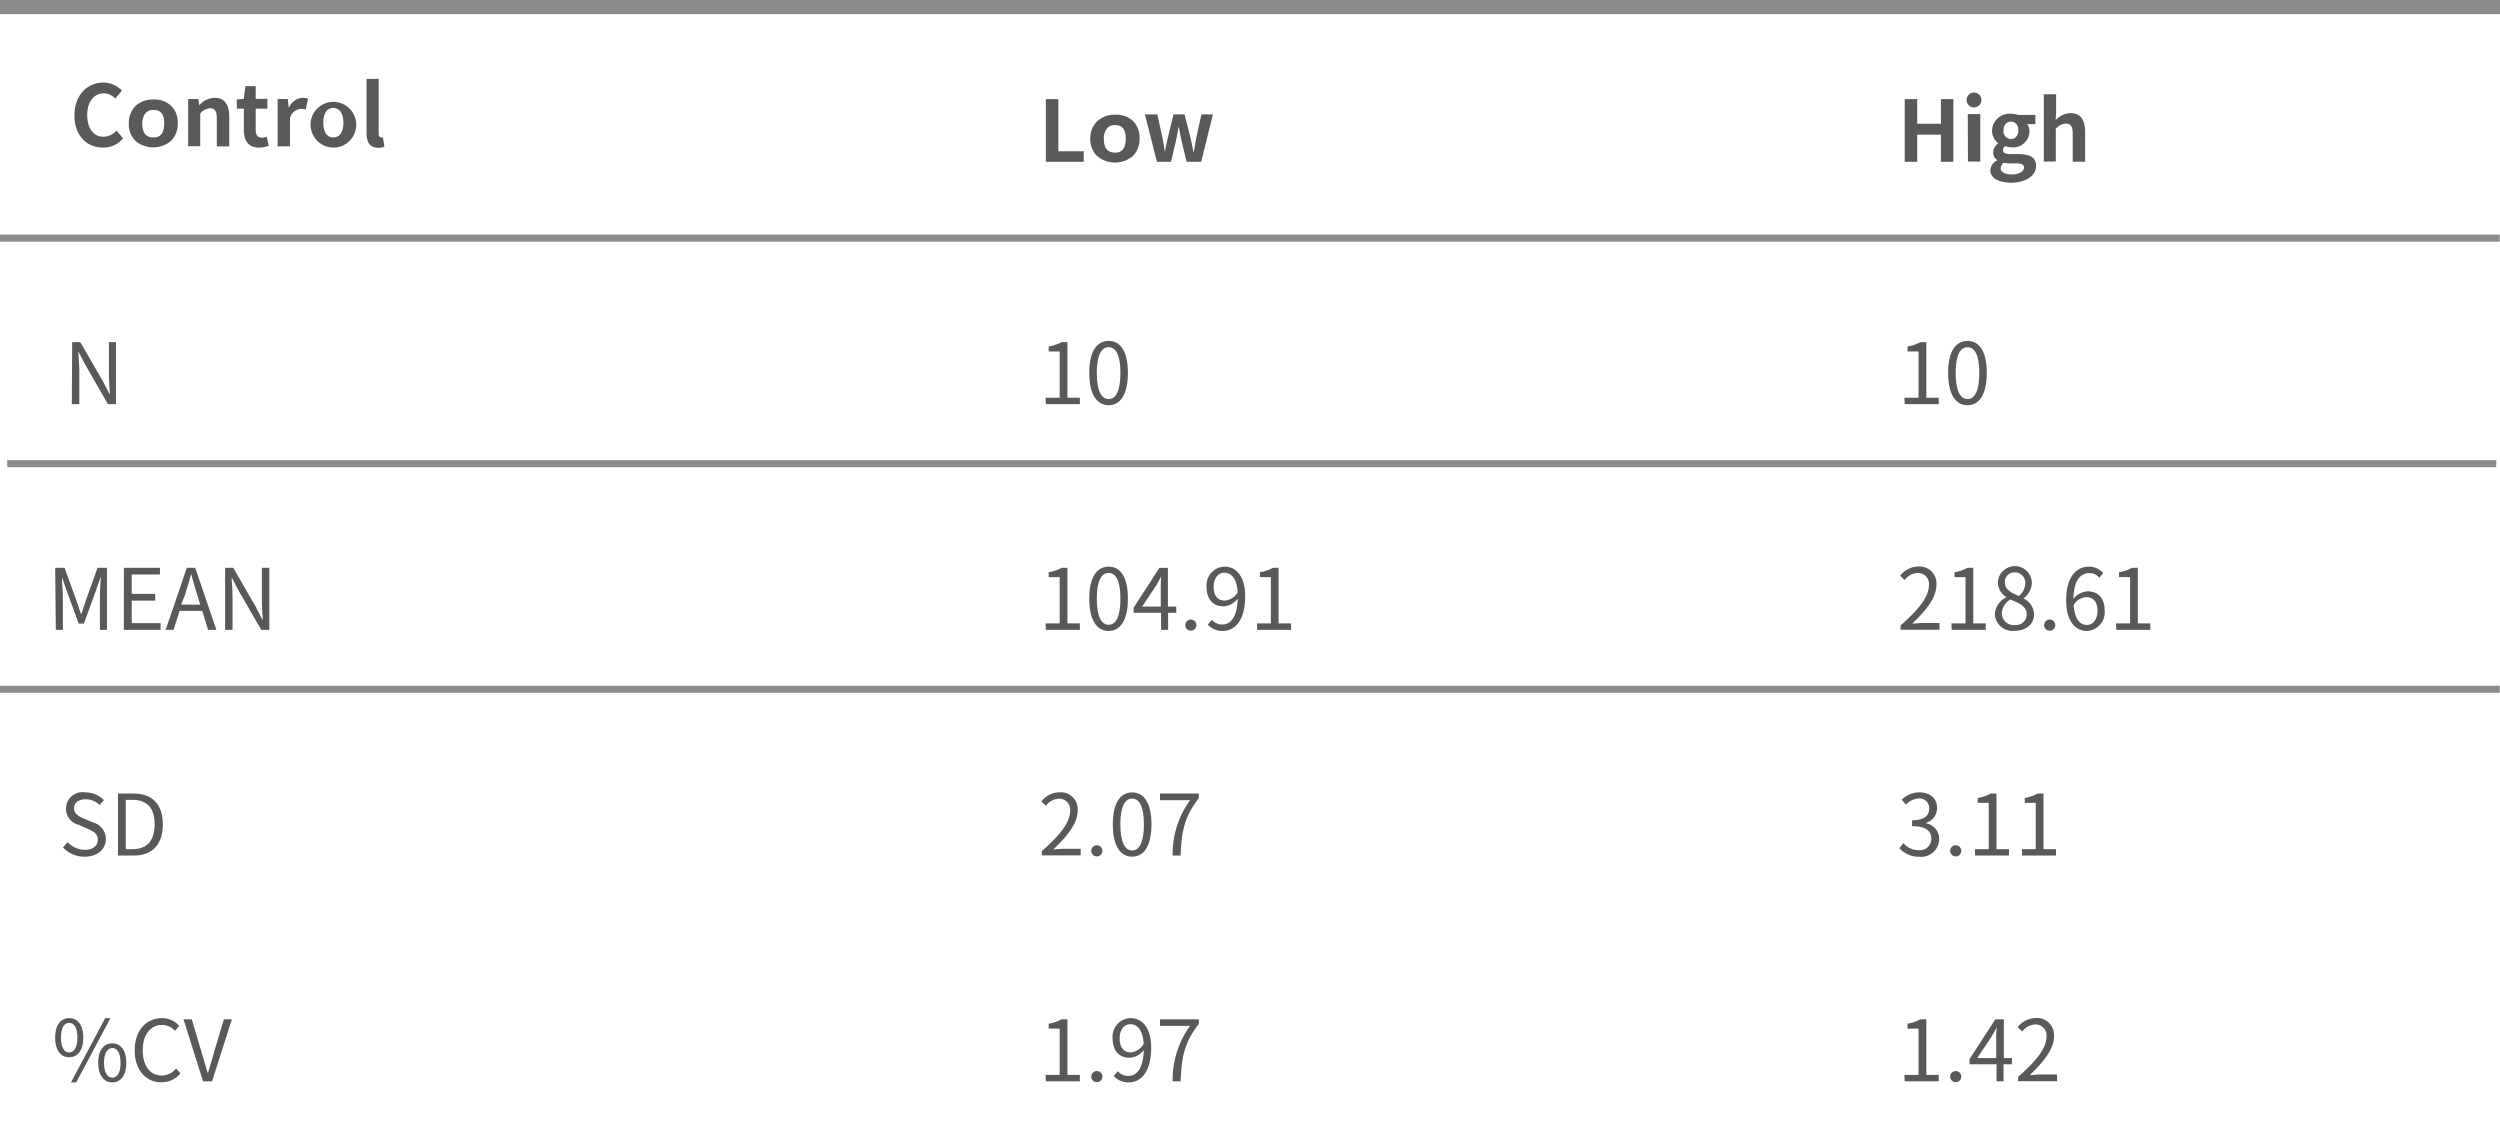 <svg id="图层_1" data-name="图层 1" xmlns="http://www.w3.org/2000/svg" viewBox="0 0 354.33 162.72"><defs><style>.cls-1{fill:#fff;}.cls-1,.cls-2,.cls-3{stroke:#8b8b8b;stroke-miterlimit:10;}.cls-2,.cls-3{fill:none;}.cls-3{stroke-width:2px;}.cls-4{fill:#595959;}</style></defs><title>矢量智能对象12</title><line class="cls-1" y1="33.75" x2="354.3" y2="33.75"/><line class="cls-1" x1="1.02" y1="65.72" x2="353.8" y2="65.72"/><line class="cls-2" y1="97.69" x2="354.3" y2="97.69"/><path class="cls-2" d="M7069.33,388h0Z" transform="translate(-7069.33 -258.31)"/><path class="cls-3" d="M7069.33,420h0Z" transform="translate(-7069.33 -258.31)"/><line class="cls-3" y1="1" x2="354.33" y2="1"/><path class="cls-4" d="M7079.56,306.8h1.15l3.2,5.54.94,1.81h.06c-.06-.89-.14-1.87-.14-2.78V306.8h1v8.79h-1.14l-3.2-5.56-.95-1.81h-.05c.05.89.14,1.83.14,2.75v4.62h-1.06Z" transform="translate(-7069.33 -258.31)"/><path class="cls-4" d="M7217.52,314.68h2v-6.56h-1.56v-.7a5.6,5.6,0,0,0,1.82-.62h.84v7.88h1.76v.91h-4.82Z" transform="translate(-7069.33 -258.31)"/><path class="cls-4" d="M7223.71,311.16c0-3.06,1.07-4.53,2.75-4.53s2.73,1.49,2.73,4.53-1.06,4.58-2.73,4.58S7223.71,314.22,7223.71,311.16Zm4.42,0c0-2.57-.67-3.64-1.67-3.64s-1.68,1.07-1.68,3.64.67,3.71,1.68,3.71S7228.13,313.75,7228.13,311.16Z" transform="translate(-7069.33 -258.31)"/><path class="cls-4" d="M7339.25,314.68h2v-6.56h-1.56v-.7a5.6,5.6,0,0,0,1.82-.62h.84v7.88h1.76v.91h-4.82Z" transform="translate(-7069.33 -258.31)"/><path class="cls-4" d="M7345.44,311.16c0-3.06,1.07-4.53,2.75-4.53s2.73,1.49,2.73,4.53-1.06,4.58-2.73,4.58S7345.44,314.22,7345.44,311.16Zm4.42,0c0-2.57-.67-3.64-1.67-3.64s-1.68,1.07-1.68,3.64.67,3.71,1.68,3.71S7349.86,313.75,7349.86,311.16Z" transform="translate(-7069.33 -258.31)"/><path class="cls-4" d="M7077.15,338.79h1.34l1.69,4.7c.21.61.41,1.22.63,1.84h.06c.2-.62.39-1.23.6-1.84l1.68-4.7h1.34v8.79h-1v-4.87c0-.75.08-1.82.14-2.59h-.05l-.69,2-1.67,4.57h-.74l-1.67-4.57-.7-2h0c0,.77.13,1.84.13,2.59v4.87h-1Z" transform="translate(-7069.33 -258.31)"/><path class="cls-4" d="M7086.89,338.79H7092v.94h-4v2.75h3.33v.95H7088v3.2h4.09v.95h-5.21Z" transform="translate(-7069.33 -258.31)"/><path class="cls-4" d="M7098,344.89h-3.21l-.86,2.69h-1.12l3-8.79H7097l3,8.79h-1.18Zm-.28-.88-.42-1.35c-.32-1-.6-2-.88-3h0c-.28,1-.56,2-.88,3L7095,344Z" transform="translate(-7069.33 -258.31)"/><path class="cls-4" d="M7101.23,338.79h1.16l3.2,5.54.93,1.81h.06c-.06-.89-.14-1.87-.14-2.78v-4.57h1.06v8.79h-1.14l-3.21-5.55-.94-1.81h-.05c.05.88.13,1.82.13,2.74v4.62h-1.06Z" transform="translate(-7069.33 -258.31)"/><path class="cls-4" d="M7217.52,346.67h2v-6.56h-1.56v-.7a5.37,5.37,0,0,0,1.82-.62h.84v7.88h1.76v.91h-4.82Z" transform="translate(-7069.33 -258.31)"/><path class="cls-4" d="M7223.71,343.15c0-3,1.07-4.53,2.75-4.53s2.73,1.49,2.73,4.53-1.06,4.59-2.73,4.59S7223.71,346.21,7223.71,343.15Zm4.42,0c0-2.56-.67-3.64-1.67-3.64s-1.68,1.08-1.68,3.64.67,3.71,1.68,3.71S7228.13,345.75,7228.13,343.15Z" transform="translate(-7069.33 -258.31)"/><path class="cls-4" d="M7236.06,345.16h-1.17v2.42h-1v-2.42H7230v-.72l3.65-5.65h1.21v5.49h1.17Zm-2.21-.88v-2.7c0-.43,0-1.14.07-1.59h0c-.22.43-.46.86-.71,1.29l-2,3Z" transform="translate(-7069.33 -258.31)"/><path class="cls-4" d="M7237.32,346.91a.79.79,0,1,1,1.58,0,.79.79,0,1,1-1.58,0Z" transform="translate(-7069.33 -258.31)"/><path class="cls-4" d="M7241.08,346.15a2,2,0,0,0,1.47.68c1.14,0,2.12-.94,2.21-3.68a2.74,2.74,0,0,1-2,1.1c-1.46,0-2.42-.95-2.42-2.77a2.64,2.64,0,0,1,2.52-2.86c1.69,0,2.95,1.39,2.95,4.19,0,3.56-1.54,4.93-3.19,4.93a2.81,2.81,0,0,1-2.11-.9Zm3.67-3.89c-.12-1.82-.8-2.78-1.92-2.78-.84,0-1.49.8-1.49,2s.53,1.95,1.57,1.95A2.32,2.32,0,0,0,7244.75,342.26Z" transform="translate(-7069.33 -258.31)"/><path class="cls-4" d="M7247.5,346.67h1.95v-6.56h-1.56v-.7a5.3,5.3,0,0,0,1.82-.62h.84v7.88h1.77v.91h-4.82Z" transform="translate(-7069.33 -258.31)"/><path class="cls-4" d="M7338.72,346.93c2.76-2.41,4-4.16,4-5.67a1.55,1.55,0,0,0-1.62-1.74,2.44,2.44,0,0,0-1.82,1l-.64-.62a3.38,3.38,0,0,1,2.6-1.3,2.41,2.41,0,0,1,2.55,2.6c0,1.76-1.38,3.54-3.44,5.5.45,0,1-.09,1.44-.09h2.43v.95h-5.53Z" transform="translate(-7069.33 -258.31)"/><path class="cls-4" d="M7345.91,346.67h2v-6.56h-1.56v-.7a5.37,5.37,0,0,0,1.82-.62h.84v7.88h1.76v.91h-4.82Z" transform="translate(-7069.33 -258.31)"/><path class="cls-4" d="M7352.06,345.4a2.8,2.8,0,0,1,1.61-2.42v-.06a2.47,2.47,0,0,1-1.18-2,2.41,2.41,0,0,1,4.82.08,2.89,2.89,0,0,1-1.18,2.13v0a2.58,2.58,0,0,1,1.49,2.31c0,1.28-1.1,2.28-2.76,2.28A2.52,2.52,0,0,1,7352.06,345.4Zm4.52,0c0-1.17-1.08-1.62-2.33-2.12a2.39,2.39,0,0,0-1.2,2,1.69,1.69,0,0,0,1.84,1.62A1.53,1.53,0,0,0,7356.58,345.43Zm-.21-4.4a1.47,1.47,0,0,0-1.5-1.57,1.36,1.36,0,0,0-1.39,1.43c0,1.05,1,1.51,2,1.92A2.36,2.36,0,0,0,7356.37,341Z" transform="translate(-7069.33 -258.31)"/><path class="cls-4" d="M7359.05,346.91a.79.79,0,1,1,1.58,0,.79.79,0,1,1-1.58,0Z" transform="translate(-7069.33 -258.31)"/><path class="cls-4" d="M7366.88,340.2a1.83,1.83,0,0,0-1.41-.67c-1.2,0-2.22.93-2.27,3.66a2.74,2.74,0,0,1,2-1.07c1.48,0,2.43.93,2.43,2.76a2.65,2.65,0,0,1-2.52,2.86c-1.69,0-2.94-1.45-2.94-4.36,0-3.44,1.55-4.76,3.25-4.76a2.72,2.72,0,0,1,2,.9Zm-.27,4.68c0-1.19-.52-1.94-1.59-1.94a2.27,2.27,0,0,0-1.79,1.13c.13,1.82.79,2.81,1.89,2.81C7366,346.88,7366.61,346.08,7366.61,344.88Z" transform="translate(-7069.33 -258.31)"/><path class="cls-4" d="M7369.23,346.67h2v-6.56h-1.56v-.7a5.43,5.43,0,0,0,1.83-.62h.83v7.88h1.77v.91h-4.82Z" transform="translate(-7069.33 -258.31)"/><path class="cls-4" d="M7078.25,378.42l.66-.75a3.45,3.45,0,0,0,2.43,1.09c1.16,0,1.85-.58,1.85-1.44s-.63-1.19-1.46-1.56l-1.27-.55a2.35,2.35,0,0,1,1-4.59,3.59,3.59,0,0,1,2.59,1.09l-.59.7a2.84,2.84,0,0,0-2-.82c-1,0-1.64.5-1.64,1.29s.76,1.18,1.45,1.47l1.26.53a2.46,2.46,0,0,1,1.81,2.36c0,1.39-1.15,2.49-3,2.49A4.17,4.17,0,0,1,7078.25,378.42Z" transform="translate(-7069.33 -258.31)"/><path class="cls-4" d="M7086.05,370.78h2.21c2.7,0,4.15,1.57,4.15,4.37s-1.45,4.42-4.11,4.42h-2.25Zm2.11,7.88c2.08,0,3.09-1.29,3.09-3.51s-1-3.47-3.09-3.47h-1v7Z" transform="translate(-7069.33 -258.31)"/><path class="cls-4" d="M7077.14,405.37c0-1.77.79-2.76,2-2.76s2,1,2,2.76-.79,2.79-2,2.79S7077.14,407.14,7077.14,405.37Zm3.16,0c0-1.41-.47-2.09-1.17-2.09s-1.16.68-1.16,2.09.48,2.11,1.16,2.11S7080.3,406.77,7080.3,405.37Zm3.94-2.76h.74l-4.85,9.11h-.74Zm-1,6.33c0-1.76.81-2.76,2-2.76s2,1,2,2.76-.79,2.78-2,2.78S7083.25,410.72,7083.25,408.94Zm3.17,0c0-1.4-.48-2.09-1.16-2.09s-1.18.69-1.18,2.09.48,2.11,1.18,2.11S7086.42,410.35,7086.42,408.94Z" transform="translate(-7069.33 -258.31)"/><path class="cls-4" d="M7088.42,407.18c0-2.84,1.66-4.57,3.9-4.57a3.29,3.29,0,0,1,2.41,1.09l-.6.72a2.43,2.43,0,0,0-1.8-.84c-1.67,0-2.77,1.37-2.77,3.56s1,3.61,2.73,3.61a2.67,2.67,0,0,0,2-1l.61.69a3.37,3.37,0,0,1-2.7,1.26C7090.06,411.72,7088.42,410,7088.42,407.18Z" transform="translate(-7069.33 -258.31)"/><path class="cls-4" d="M7095.34,402.78h1.17l1.42,4.76c.32,1,.52,1.87.86,2.9h0c.33-1,.54-1.87.85-2.9l1.42-4.76h1.13l-2.8,8.79h-1.28Z" transform="translate(-7069.33 -258.31)"/><path class="cls-4" d="M7217,378.93c2.76-2.41,4-4.17,4-5.68a1.55,1.55,0,0,0-1.62-1.74,2.47,2.47,0,0,0-1.82,1l-.64-.62a3.37,3.37,0,0,1,2.6-1.29,2.41,2.41,0,0,1,2.55,2.6c0,1.75-1.38,3.54-3.44,5.49.45,0,1-.08,1.44-.08h2.43v.94H7217Z" transform="translate(-7069.33 -258.31)"/><path class="cls-4" d="M7224,378.9a.79.79,0,1,1,1.58,0,.79.79,0,1,1-1.58,0Z" transform="translate(-7069.33 -258.31)"/><path class="cls-4" d="M7227.05,375.15c0-3.06,1.07-4.53,2.74-4.53s2.74,1.48,2.74,4.53-1.07,4.58-2.74,4.58S7227.05,378.21,7227.05,375.15Zm4.41,0c0-2.57-.67-3.65-1.67-3.65s-1.67,1.08-1.67,3.65.67,3.7,1.67,3.7S7231.46,377.74,7231.46,375.15Z" transform="translate(-7069.33 -258.31)"/><path class="cls-4" d="M7238,371.72h-4.26v-.94h5.5v.66c-2.06,2.65-2.44,4.69-2.58,8.13h-1.13A13,13,0,0,1,7238,371.72Z" transform="translate(-7069.33 -258.31)"/><path class="cls-4" d="M7338.54,378.53l.55-.72a2.92,2.92,0,0,0,2.19,1,1.62,1.62,0,0,0,1.78-1.63c0-1.06-.7-1.77-2.73-1.77v-.84c1.81,0,2.43-.73,2.43-1.67a1.37,1.37,0,0,0-1.48-1.42,2.68,2.68,0,0,0-1.82.88l-.59-.7a3.52,3.52,0,0,1,2.46-1.05c1.47,0,2.55.79,2.55,2.2a2.18,2.18,0,0,1-1.57,2.12V375a2.26,2.26,0,0,1,1.87,2.23,2.56,2.56,0,0,1-2.82,2.51A3.66,3.66,0,0,1,7338.54,378.53Z" transform="translate(-7069.33 -258.31)"/><path class="cls-4" d="M7345.73,378.9a.79.79,0,1,1,1.58,0,.79.79,0,1,1-1.58,0Z" transform="translate(-7069.33 -258.31)"/><path class="cls-4" d="M7349.25,378.66h1.95V372.1h-1.56v-.69a5.65,5.65,0,0,0,1.83-.63h.83v7.88h1.77v.91h-4.82Z" transform="translate(-7069.33 -258.31)"/><path class="cls-4" d="M7355.91,378.66h1.95V372.1h-1.56v-.69a5.65,5.65,0,0,0,1.83-.63h.83v7.88h1.77v.91h-4.82Z" transform="translate(-7069.33 -258.31)"/><path class="cls-4" d="M7217.52,410.66h2V404.1h-1.56v-.7a5.6,5.6,0,0,0,1.82-.62h.84v7.88h1.76v.91h-4.82Z" transform="translate(-7069.33 -258.31)"/><path class="cls-4" d="M7224,410.9a.79.79,0,1,1,1.58,0,.79.79,0,1,1-1.58,0Z" transform="translate(-7069.33 -258.31)"/><path class="cls-4" d="M7227.76,410.14a2,2,0,0,0,1.47.67c1.14,0,2.12-.93,2.21-3.67a2.71,2.71,0,0,1-2,1.09c-1.46,0-2.42-.94-2.42-2.77a2.64,2.64,0,0,1,2.52-2.85c1.69,0,2.95,1.39,2.95,4.18,0,3.57-1.54,4.93-3.19,4.93a2.77,2.77,0,0,1-2.11-.9Zm3.67-3.9c-.12-1.81-.8-2.77-1.92-2.77-.84,0-1.49.79-1.49,2s.53,2,1.57,2A2.34,2.34,0,0,0,7231.43,406.24Z" transform="translate(-7069.33 -258.31)"/><path class="cls-4" d="M7238,403.71h-4.26v-.93h5.5v.66c-2.06,2.65-2.44,4.69-2.58,8.13h-1.13A13,13,0,0,1,7238,403.71Z" transform="translate(-7069.33 -258.31)"/><path class="cls-4" d="M7339.25,410.66h2V404.1h-1.56v-.7a5.6,5.6,0,0,0,1.82-.62h.84v7.88h1.76v.91h-4.82Z" transform="translate(-7069.33 -258.31)"/><path class="cls-4" d="M7345.73,410.9a.79.79,0,1,1,1.58,0,.79.79,0,1,1-1.58,0Z" transform="translate(-7069.33 -258.31)"/><path class="cls-4" d="M7354.46,409.15h-1.16v2.42h-1v-2.42h-3.83v-.72l3.66-5.65h1.21v5.49h1.16Zm-2.2-.88v-2.7c0-.43,0-1.14.07-1.59h-.05c-.21.43-.45.86-.71,1.29l-2,3Z" transform="translate(-7069.33 -258.31)"/><path class="cls-4" d="M7355.38,410.92c2.76-2.41,4-4.16,4-5.67a1.55,1.55,0,0,0-1.62-1.74,2.44,2.44,0,0,0-1.82,1l-.64-.63a3.4,3.4,0,0,1,2.59-1.29,2.42,2.42,0,0,1,2.56,2.6c0,1.75-1.38,3.54-3.45,5.5.46,0,1-.09,1.44-.09h2.44v.95h-5.53Z" transform="translate(-7069.33 -258.31)"/><path class="cls-4" d="M7079.88,274.66c0-2.93,1.88-4.65,4.12-4.65a3.6,3.6,0,0,1,2.6,1.14l-.93,1.13a2.29,2.29,0,0,0-1.63-.74c-1.35,0-2.35,1.15-2.35,3.06s.91,3.09,2.31,3.09a2.46,2.46,0,0,0,1.84-.88l.93,1.11a3.6,3.6,0,0,1-2.83,1.31C7081.7,279.23,7079.88,277.62,7079.88,274.66Z" transform="translate(-7069.33 -258.31)"/><path class="cls-4" d="M7087.59,275.85a3.35,3.35,0,0,1,.95-2.52,3.58,3.58,0,0,1,2.58-.91,3.39,3.39,0,0,1,2.48.9,3.2,3.2,0,0,1,.92,2.42,3.41,3.41,0,0,1-.94,2.53,3.91,3.91,0,0,1-5.06,0A3.26,3.26,0,0,1,7087.59,275.85Zm1.91,0c0,1.3.53,1.94,1.58,1.94s1.52-.66,1.52-2-.51-1.9-1.53-1.9a1.39,1.39,0,0,0-1.15.51A2.21,2.21,0,0,0,7089.5,275.82Z" transform="translate(-7069.33 -258.31)"/><path class="cls-4" d="M7096,272.34h1.44l.12.89h0a3.11,3.11,0,0,1,2.19-1.06c1.45,0,2.07,1,2.07,2.7v4.19h-1.76v-4c0-1-.29-1.41-.95-1.41a1.93,1.93,0,0,0-1.4.76v4.62H7096Z" transform="translate(-7069.33 -258.31)"/><path class="cls-4" d="M7103.89,276.71v-3h-1v-1.3l1-.09.21-1.8h1.47v1.8h1.66v1.39h-1.66v3c0,.76.32,1.12.92,1.12a2,2,0,0,0,.65-.14l.29,1.28a4.27,4.27,0,0,1-1.41.26C7104.5,279.23,7103.89,278.22,7103.89,276.71Z" transform="translate(-7069.33 -258.31)"/><path class="cls-4" d="M7108.68,272.34h1.44l.12,1.19h.05a2.32,2.32,0,0,1,1.9-1.36,1.78,1.78,0,0,1,.79.15l-.31,1.52a2.12,2.12,0,0,0-.69-.11,1.76,1.76,0,0,0-1.55,1.32v4h-1.75Z" transform="translate(-7069.33 -258.31)"/><path class="cls-4" d="M7113.35,275.71a3.24,3.24,0,1,1,3.22,3.52A3.28,3.28,0,0,1,7113.35,275.71Zm4.65,0c0-1.27-.52-2.1-1.43-2.1s-1.42.83-1.42,2.1.51,2.08,1.42,2.08S7118,277,7118,275.71Z" transform="translate(-7069.33 -258.31)"/><path class="cls-4" d="M7121.28,277.17v-7.68H7123v7.77c0,.39.19.53.36.53a.81.81,0,0,0,.24,0l.21,1.31a2.43,2.43,0,0,1-.91.16C7121.71,279.23,7121.28,278.42,7121.28,277.17Z" transform="translate(-7069.33 -258.31)"/><path class="cls-4" d="M7217.56,272.36h1.77v7.39h3.6v1.49h-5.37Z" transform="translate(-7069.33 -258.31)"/><path class="cls-4" d="M7223.86,278a3.32,3.32,0,0,1,1-2.52,3.58,3.58,0,0,1,2.58-.91,3.39,3.39,0,0,1,2.48.9,3.23,3.23,0,0,1,.92,2.42,3.41,3.41,0,0,1-.94,2.53,3.92,3.92,0,0,1-5.07,0A3.26,3.26,0,0,1,7223.86,278Zm1.92,0c0,1.3.53,1.94,1.58,1.94s1.52-.66,1.52-2-.51-1.9-1.53-1.9a1.41,1.41,0,0,0-1.16.51A2.26,2.26,0,0,0,7225.78,278Z" transform="translate(-7069.33 -258.31)"/><path class="cls-4" d="M7231.6,274.52h1.76l.73,3.32c.14.65.22,1.3.34,2h0c.13-.66.25-1.32.42-2l.8-3.32h1.57l.84,3.32c.16.65.28,1.3.42,2h.06c.12-.66.2-1.31.34-2l.73-3.32h1.63l-1.66,6.72h-2.07l-.71-2.93c-.14-.63-.25-1.25-.38-1.95h-.06c-.13.7-.23,1.33-.37,1.95l-.69,2.93h-2Z" transform="translate(-7069.33 -258.31)"/><path class="cls-4" d="M7339.29,272.36h1.77v3.49h3.36v-3.49h1.76v8.88h-1.76V277.4h-3.36v3.84h-1.77Z" transform="translate(-7069.33 -258.31)"/><path class="cls-4" d="M7348.06,272.48a1.05,1.05,0,0,1,2.1,0,1.05,1.05,0,0,1-2.1,0Zm.17,2H7350v6.72h-1.75Z" transform="translate(-7069.33 -258.31)"/><path class="cls-4" d="M7351.43,282.43a1.64,1.64,0,0,1,1-1.4V281a1.25,1.25,0,0,1-.61-1.12,1.67,1.67,0,0,1,.74-1.26v0a2.24,2.24,0,0,1-.89-1.75,2.48,2.48,0,0,1,2.71-2.44,3.27,3.27,0,0,1,1,.17h2.43v1.3h-1.16a1.67,1.67,0,0,1,.32,1,2.3,2.3,0,0,1-2.6,2.28,2.76,2.76,0,0,1-.86-.16.68.68,0,0,0-.29.58c0,.36.27.55,1.06.55h1.14c1.62,0,2.49.5,2.49,1.68,0,1.35-1.4,2.38-3.64,2.38C7352.65,284.15,7351.43,283.61,7351.43,282.43Zm4.77-.36c0-.48-.39-.6-1.11-.6h-.82a3.76,3.76,0,0,1-.93-.1,1,1,0,0,0-.45.78c0,.56.63.89,1.61.89S7356.2,282.59,7356.2,282.07Zm-.81-5.28c0-.79-.45-1.24-1.05-1.24s-1.05.45-1.05,1.24a1.09,1.09,0,0,0,1.05,1.23C7354.93,278,7355.39,277.58,7355.39,276.79Z" transform="translate(-7069.33 -258.31)"/><path class="cls-4" d="M7359,271.67h1.75v2.41l-.07,1.26a3,3,0,0,1,2.11-1c1.45,0,2.07,1,2.07,2.7v4.19h-1.76v-4c0-1-.29-1.4-1-1.4a1.92,1.92,0,0,0-1.4.75v4.62H7359Z" transform="translate(-7069.33 -258.31)"/></svg>